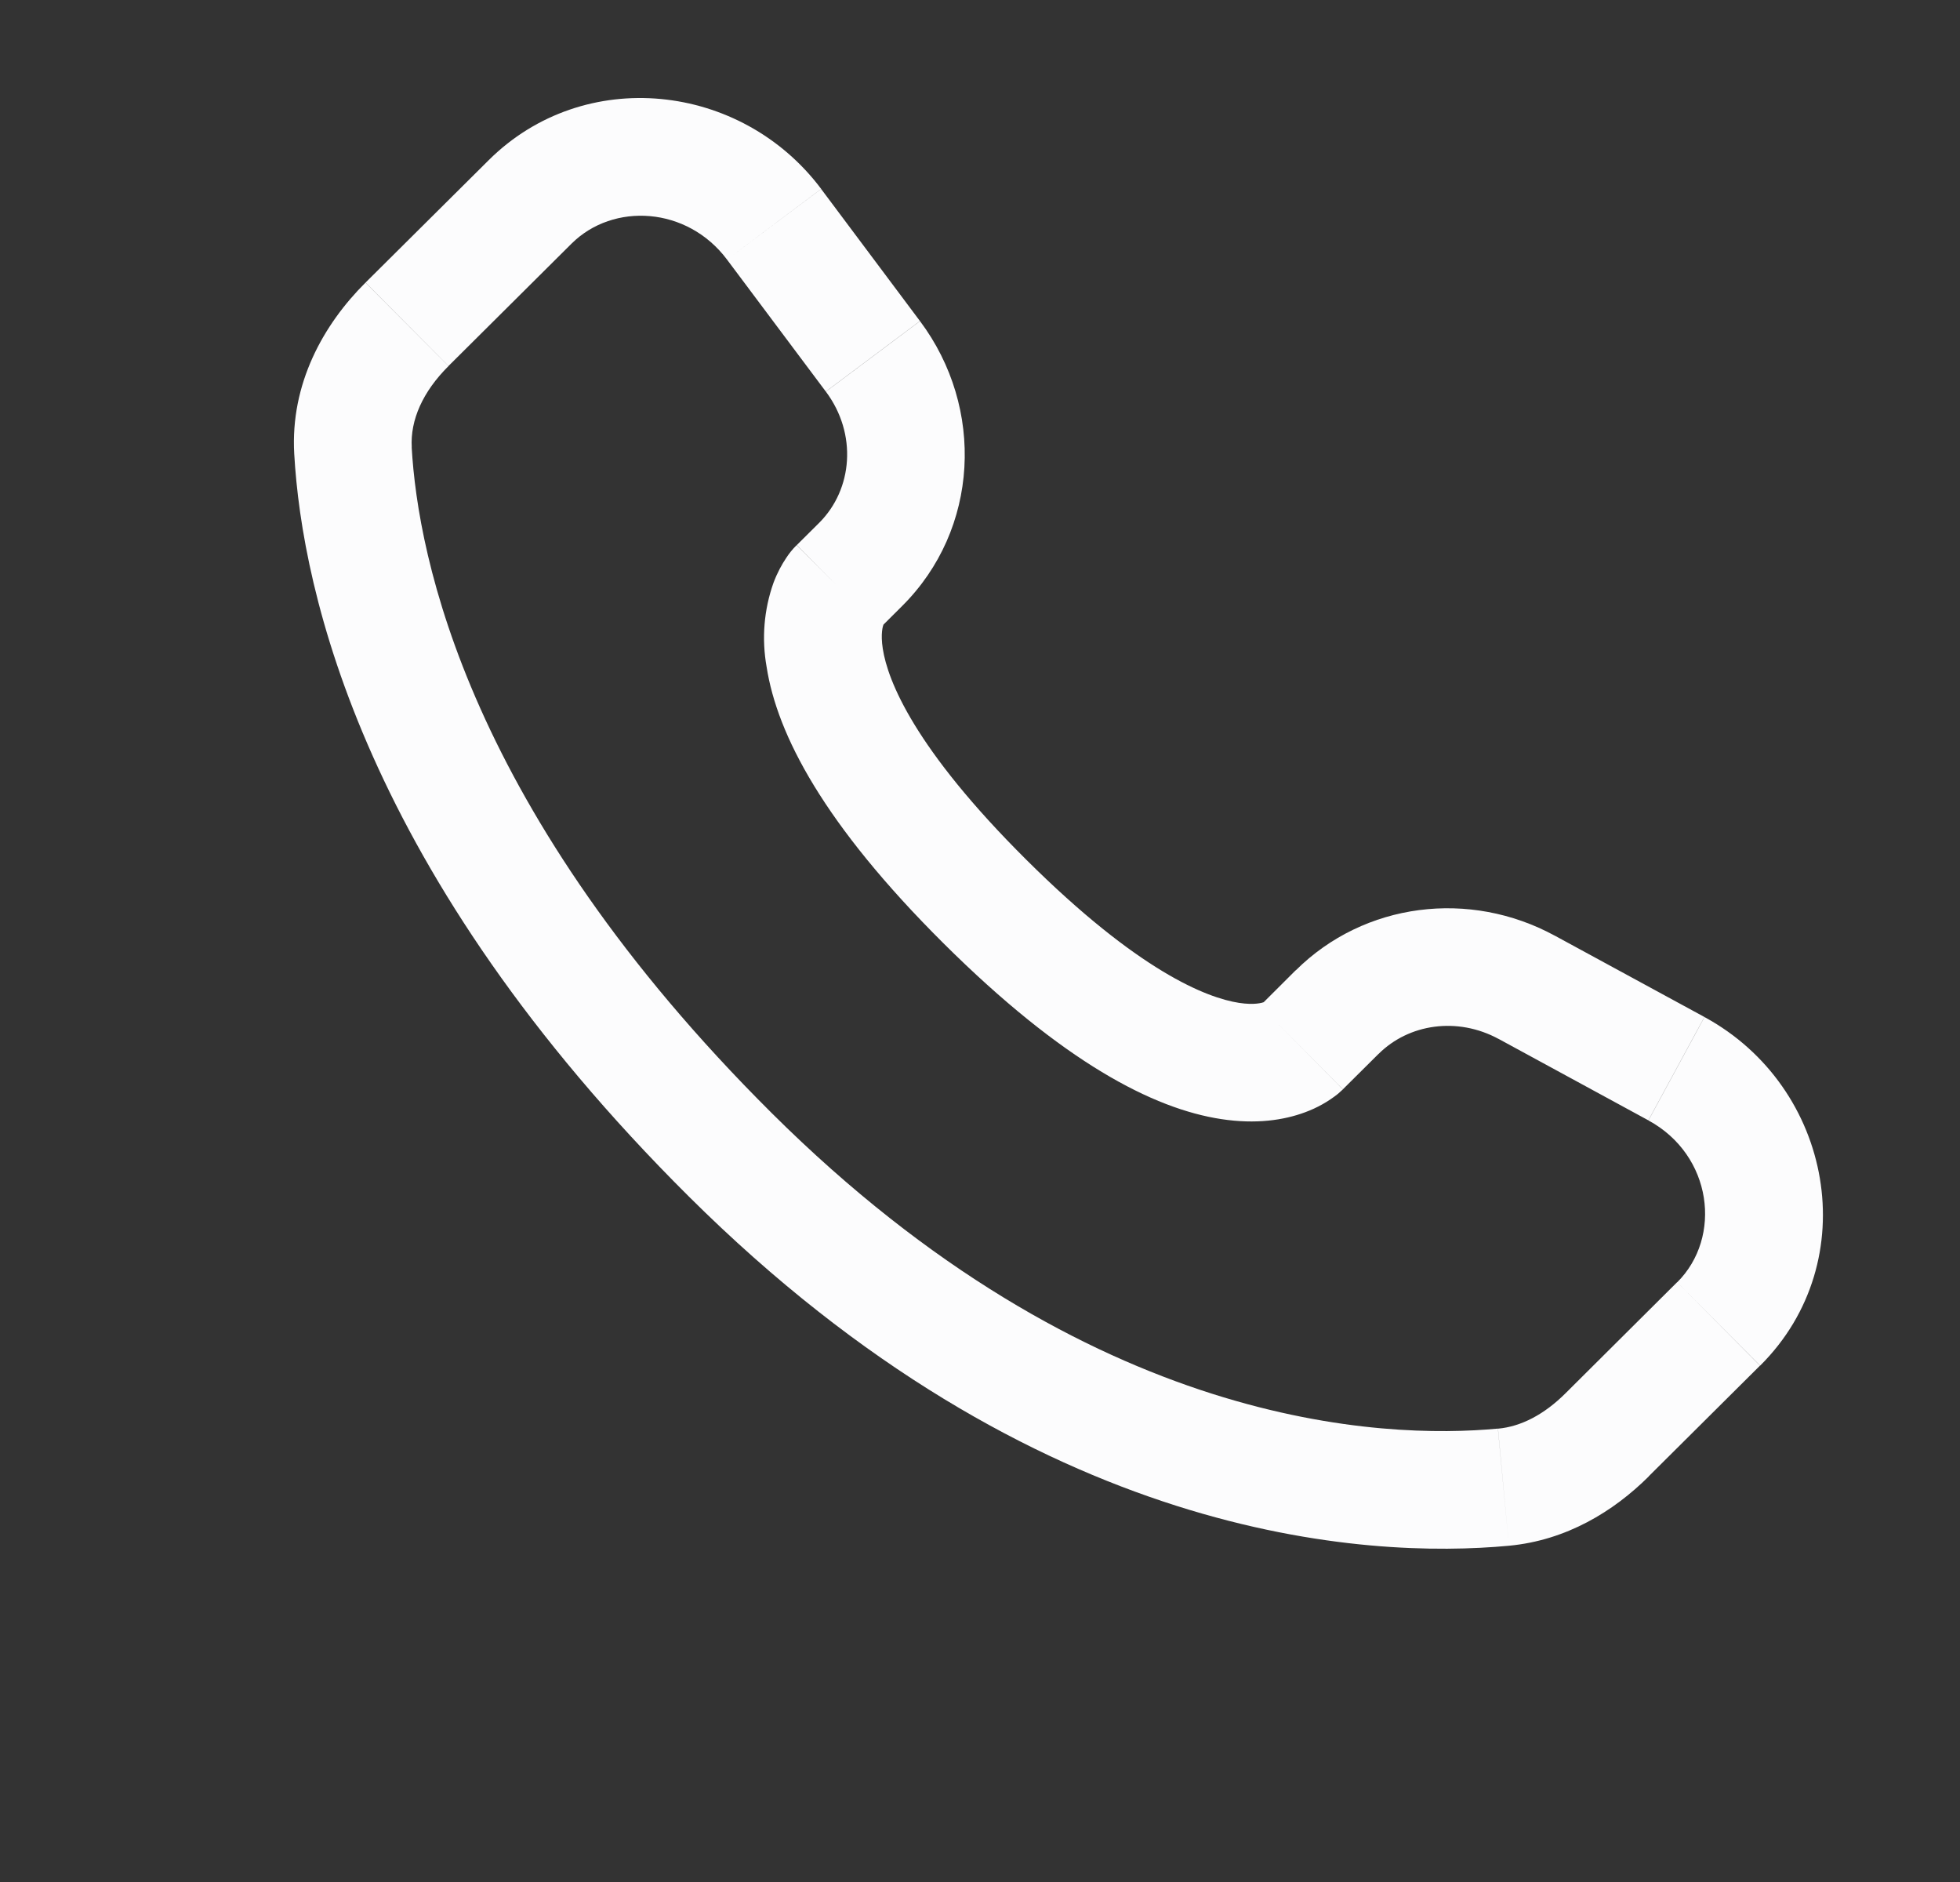 <svg width="25" height="24" viewBox="0 0 25 24" fill="none" xmlns="http://www.w3.org/2000/svg">
<rect x="0" y="0" width="25" height="24" fill="#333333" stroke="none"/>
<path d="M17.129 13.891L17.585 13.438L16.526 12.374L16.072 12.827L17.129 13.891ZM19.114 13.248L21.025 14.287L21.74 12.969L19.83 11.931L19.114 13.248ZM21.392 16.351L19.972 17.764L21.029 18.827L22.449 17.415L21.392 16.351ZM19.106 18.218C17.656 18.354 13.906 18.233 9.844 14.195L8.786 15.258C13.218 19.665 17.437 19.881 19.246 19.712L19.106 18.218ZM9.844 14.195C5.973 10.345 5.331 7.108 5.251 5.703L3.753 5.788C3.853 7.556 4.648 11.144 8.786 15.258L9.844 14.195ZM11.219 8.015L11.506 7.729L10.45 6.666L10.163 6.951L11.219 8.015ZM11.734 4.094L10.474 2.41L9.273 3.31L10.533 4.993L11.734 4.094ZM6.233 2.043L4.663 3.603L5.721 4.667L7.29 3.107L6.233 2.043ZM10.691 7.483C10.161 6.951 10.161 6.951 10.161 6.953H10.159L10.156 6.957C10.108 7.005 10.066 7.057 10.029 7.114C9.975 7.194 9.916 7.299 9.866 7.432C9.744 7.775 9.714 8.144 9.778 8.503C9.912 9.368 10.508 10.511 12.034 12.029L13.092 10.965C11.663 9.545 11.323 8.681 11.26 8.273C11.23 8.079 11.261 7.983 11.27 7.961C11.276 7.948 11.276 7.946 11.27 7.955C11.261 7.969 11.251 7.982 11.24 7.994L11.23 8.004L11.22 8.013L10.691 7.483ZM12.034 12.029C13.561 13.547 14.71 14.139 15.576 14.271C16.019 14.339 16.376 14.285 16.647 14.184C16.799 14.128 16.941 14.049 17.067 13.948L17.117 13.903L17.124 13.897L17.127 13.894L17.128 13.892C17.128 13.892 17.129 13.891 16.6 13.359C16.07 12.827 16.073 12.826 16.073 12.826L16.075 12.824L16.077 12.822L16.083 12.817L16.093 12.807L16.131 12.777C16.14 12.771 16.138 12.772 16.124 12.779C16.099 12.788 16.001 12.819 15.804 12.789C15.39 12.725 14.52 12.385 13.092 10.965L12.034 12.029ZM10.474 2.409C9.454 1.049 7.45 0.833 6.233 2.043L7.29 3.107C7.822 2.578 8.766 2.633 9.273 3.31L10.474 2.409ZM5.252 5.704C5.232 5.358 5.391 4.996 5.721 4.668L4.662 3.604C4.125 4.138 3.702 4.894 3.753 5.788L5.252 5.704ZM19.972 17.764C19.698 18.038 19.402 18.192 19.107 18.219L19.246 19.712C19.981 19.643 20.582 19.273 21.03 18.828L19.972 17.764ZM11.506 7.729C12.491 6.75 12.564 5.203 11.735 4.095L10.534 4.994C10.937 5.533 10.877 6.24 10.449 6.667L11.506 7.729ZM21.026 14.288C21.843 14.732 21.97 15.778 21.393 16.352L22.451 17.415C23.791 16.082 23.378 13.859 21.741 12.97L21.026 14.288ZM17.585 13.439C17.969 13.057 18.587 12.963 19.115 13.249L19.831 11.932C18.747 11.342 17.403 11.505 16.527 12.375L17.585 13.439Z" fill="#FCFCFD"/>
</svg>
